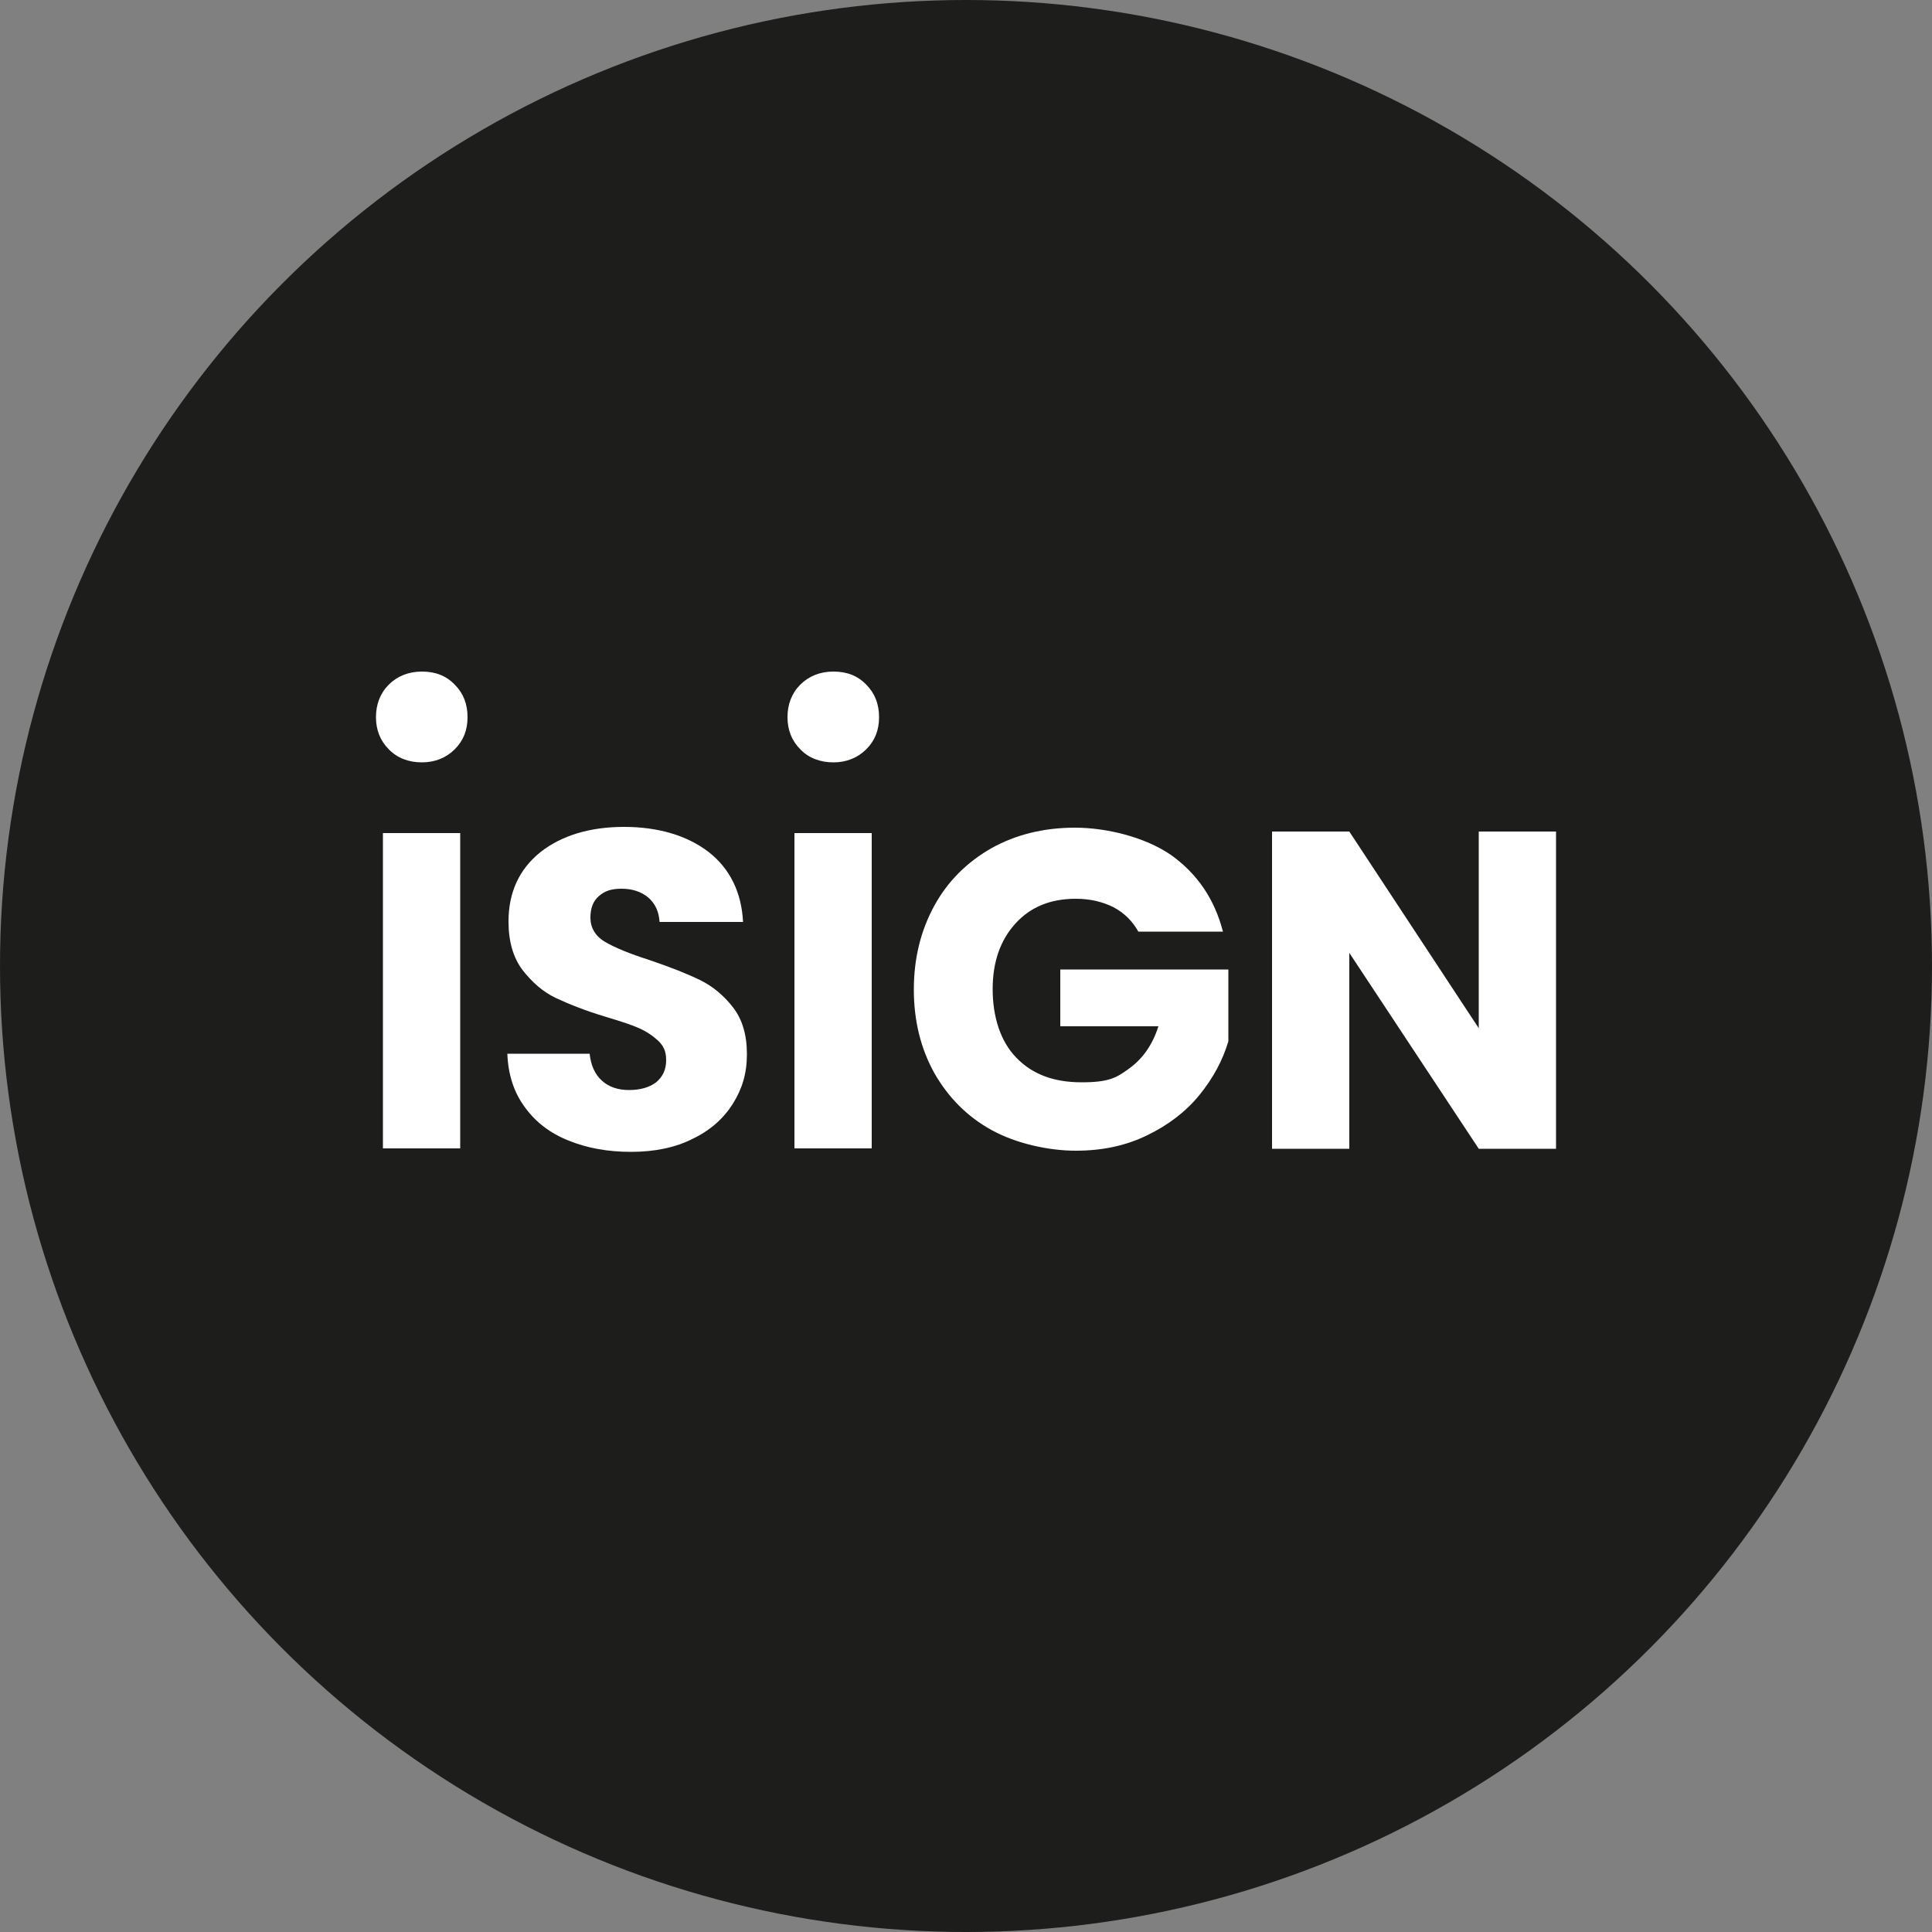 <?xml version="1.0" encoding="UTF-8"?>
<svg id="logo" xmlns="http://www.w3.org/2000/svg" version="1.1" viewBox="0 0 500 500">
  <rect x="0" y="0" width="500" height="500" fill="#808080" stroke="none"/>
  <!-- Generator: Adobe Illustrator 29.3.0, SVG Export Plug-In . SVG Version: 2.1.0 Build 146)  -->
  <defs>
    <style>
      .st0 {
        fill: #1d1d1b;
      }

      .st1 {
        fill: #fff;
      }
    </style>
  </defs>
  <circle class="st0" cx="250" cy="250" r="250"/>
  <g>
    <path class="st1" d="M119.1,215.6v81.6h-20v-81.6h20Z"/>
    <path class="st1" d="M147.2,295.2c-4.8-1.9-8.6-4.8-11.4-8.7-2.8-3.8-4.3-8.4-4.5-13.8h21.3c.3,3,1.4,5.4,3.2,7,1.8,1.6,4.1,2.4,7,2.4s5.3-.7,7-2c1.7-1.4,2.6-3.3,2.6-5.7s-.7-3.7-2-5c-1.4-1.3-3-2.4-5-3.3-2-.9-4.8-1.8-8.5-2.9-5.3-1.6-9.6-3.3-13-4.9-3.4-1.6-6.2-4.1-8.7-7.3-2.4-3.2-3.6-7.4-3.6-12.5,0-7.6,2.8-13.6,8.3-18,5.5-4.3,12.8-6.5,21.6-6.5s16.3,2.2,21.9,6.5c5.5,4.3,8.5,10.4,8.9,18.1h-21.6c-.2-2.7-1.1-4.7-2.9-6.3-1.8-1.5-4.1-2.3-6.9-2.3s-4.4.6-5.9,1.9c-1.5,1.3-2.2,3.1-2.2,5.6s1.2,4.7,3.7,6.2c2.5,1.5,6.4,3.1,11.7,4.8,5.3,1.8,9.6,3.5,12.9,5.1,3.3,1.6,6.2,4,8.6,7.1,2.4,3.1,3.6,7.1,3.6,12.1s-1.2,8.9-3.6,12.8c-2.4,3.8-5.8,6.9-10.4,9.1-4.5,2.3-9.9,3.4-16,3.4s-11.4-1-16.1-2.9Z"/>
    <path class="st1" d="M225.6,215.6v81.6h-20v-81.6h20Z"/>
    <path class="st1" d="M294.6,241.1c-1.5-2.7-3.6-4.8-6.4-6.3-2.8-1.4-6-2.2-9.8-2.2-6.5,0-11.7,2.1-15.6,6.4-3.9,4.3-5.9,9.9-5.9,17s2,13.5,6.1,17.7c4.1,4.3,9.7,6.4,16.9,6.4s9.1-1.2,12.5-3.7c3.4-2.5,5.9-6.1,7.4-10.8h-25.4v-14.7h43.5v18.6c-1.5,5-4,9.6-7.5,13.9-3.5,4.3-8.1,7.8-13.5,10.4-5.5,2.7-11.6,4-18.5,4s-15.3-1.8-21.7-5.3c-6.4-3.5-11.3-8.5-14.9-14.8-3.5-6.3-5.3-13.5-5.3-21.6s1.8-15.3,5.3-21.7c3.5-6.4,8.5-11.3,14.8-14.9,6.3-3.5,13.5-5.3,21.6-5.3s18.1,2.4,24.9,7.1c6.7,4.8,11.2,11.3,13.4,19.8h-22.1Z"/>
    <path class="st1" d="M402.7,297.3h-20l-33.5-50.7v50.7h-20v-82.1h20l33.5,50.9v-50.9h20v82.1Z"/>
    <path class="st1" d="M100.6,193.9c-2.2-2.2-3.3-5-3.3-8.3s1.1-6.2,3.3-8.4c2.2-2.2,5.1-3.4,8.6-3.4s6.3,1.1,8.5,3.4c2.2,2.2,3.3,5,3.3,8.4s-1.1,6.1-3.3,8.3c-2.2,2.2-5.1,3.4-8.5,3.4s-6.4-1.1-8.6-3.4Z"/>
    <path class="st1" d="M207.1,193.9c-2.2-2.2-3.3-5-3.3-8.3s1.1-6.2,3.3-8.4c2.2-2.2,5.1-3.4,8.6-3.4s6.3,1.1,8.5,3.4c2.2,2.2,3.3,5,3.3,8.4s-1.1,6.1-3.3,8.3c-2.2,2.2-5.1,3.4-8.5,3.4s-6.4-1.1-8.6-3.4Z"/>
  </g>
</svg>